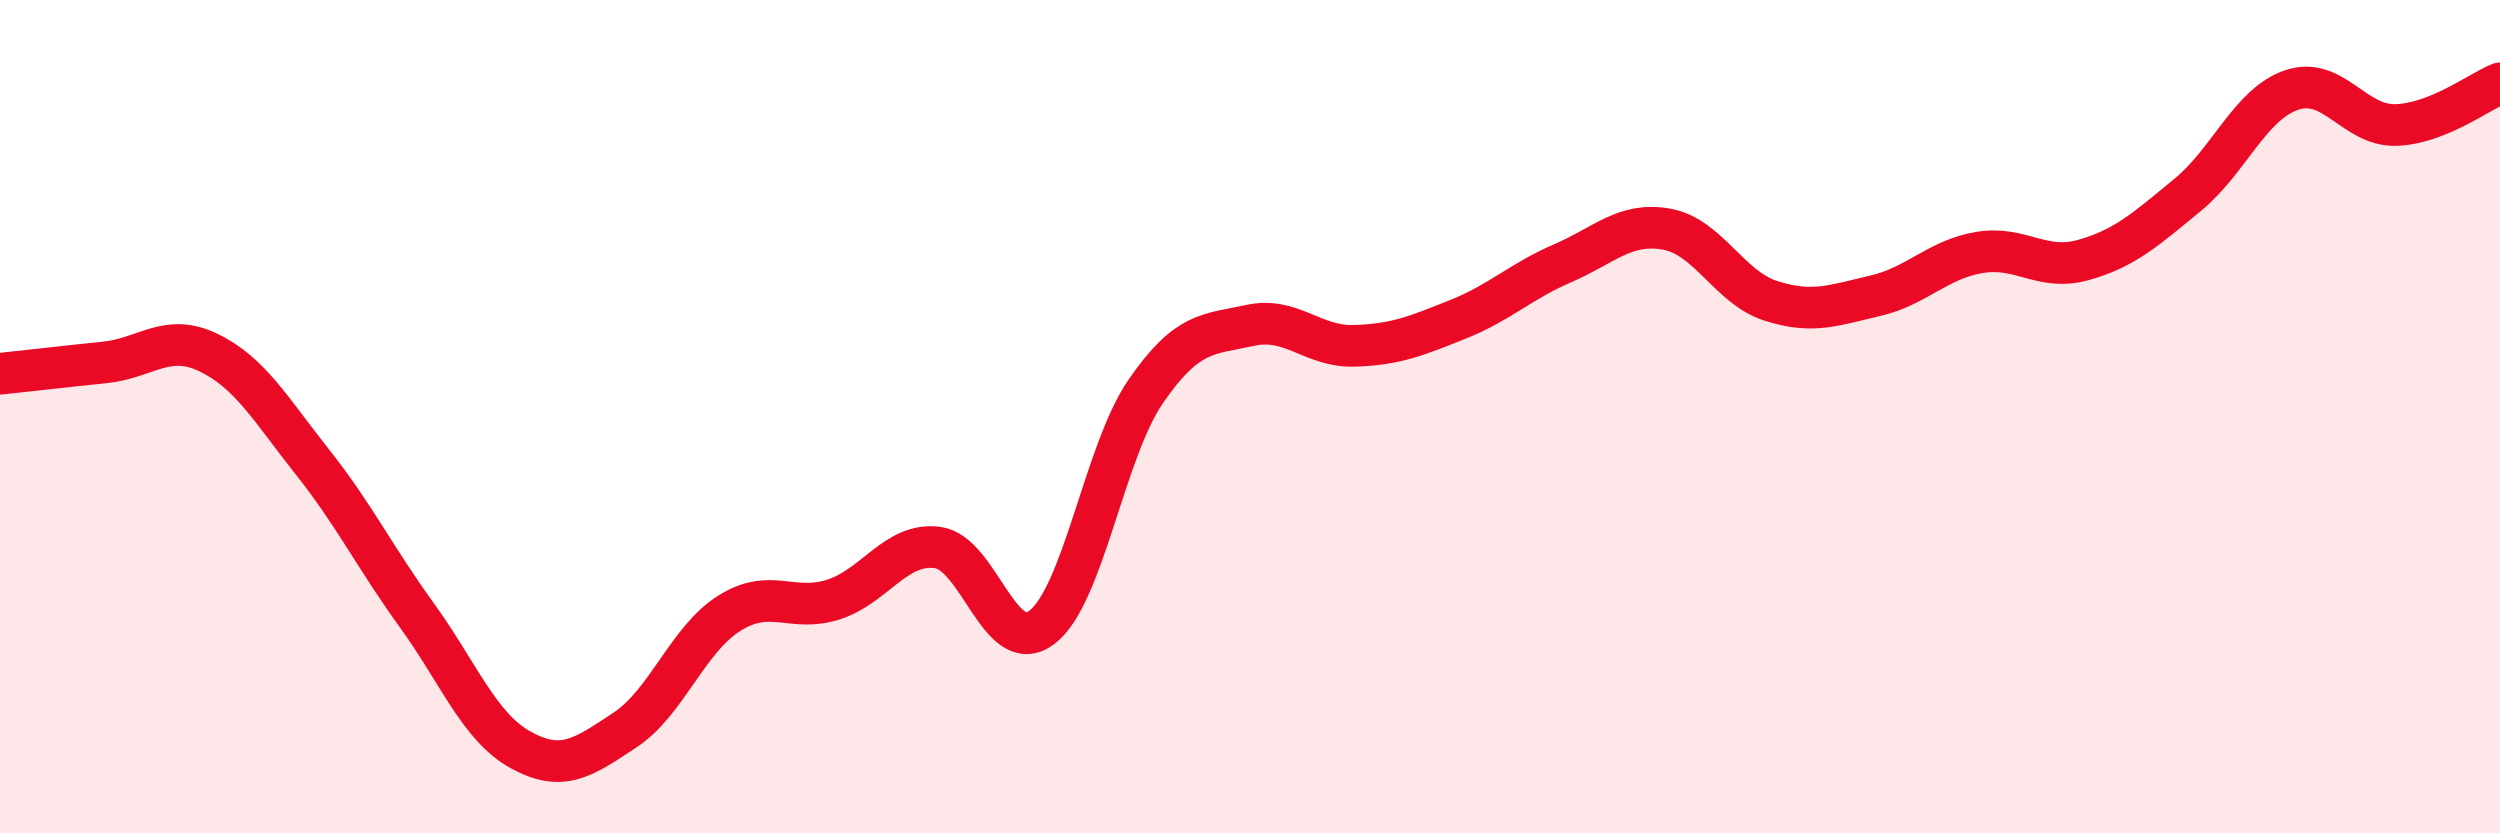 
    <svg width="60" height="20" viewBox="0 0 60 20" xmlns="http://www.w3.org/2000/svg">
      <path
        d="M 0,8.97 C 0.5,8.92 1.5,8.8 2.5,8.7 C 3.5,8.6 4,7.98 5,8.46 C 6,8.94 6.5,9.83 7.5,11.09 C 8.5,12.35 9,13.38 10,14.76 C 11,16.14 11.5,17.45 12.5,18 C 13.5,18.55 14,18.18 15,17.52 C 16,16.86 16.5,15.35 17.5,14.72 C 18.5,14.09 19,14.71 20,14.39 C 21,14.07 21.5,13.01 22.5,13.14 C 23.5,13.27 24,15.81 25,15.06 C 26,14.31 26.5,10.84 27.5,9.39 C 28.5,7.94 29,8.03 30,7.81 C 31,7.59 31.5,8.33 32.5,8.3 C 33.5,8.27 34,8.06 35,7.66 C 36,7.26 36.5,6.75 37.5,6.32 C 38.5,5.89 39,5.32 40,5.5 C 41,5.68 41.5,6.9 42.5,7.22 C 43.5,7.54 44,7.33 45,7.1 C 46,6.87 46.5,6.23 47.5,6.06 C 48.5,5.89 49,6.52 50,6.24 C 51,5.96 51.5,5.5 52.5,4.68 C 53.5,3.86 54,2.5 55,2.16 C 56,1.82 56.5,3.03 57.5,3 C 58.5,2.97 59.5,2.2 60,2L60 20L0 20Z"
        fill="#EB0A25"
        opacity="0.1"
        stroke-linecap="round"
        stroke-linejoin="round"
      />
      <path
        d="M 0,8.97 C 0.5,8.92 1.5,8.8 2.5,8.7 C 3.5,8.6 4,7.98 5,8.46 C 6,8.94 6.5,9.83 7.5,11.09 C 8.5,12.35 9,13.38 10,14.76 C 11,16.14 11.5,17.45 12.5,18 C 13.5,18.55 14,18.18 15,17.52 C 16,16.86 16.5,15.35 17.5,14.72 C 18.5,14.09 19,14.71 20,14.39 C 21,14.07 21.5,13.01 22.5,13.14 C 23.5,13.27 24,15.81 25,15.06 C 26,14.31 26.5,10.84 27.5,9.39 C 28.5,7.94 29,8.03 30,7.81 C 31,7.59 31.5,8.33 32.5,8.3 C 33.5,8.27 34,8.06 35,7.66 C 36,7.26 36.5,6.75 37.5,6.32 C 38.5,5.89 39,5.32 40,5.5 C 41,5.68 41.5,6.9 42.5,7.22 C 43.5,7.54 44,7.33 45,7.1 C 46,6.87 46.5,6.23 47.5,6.06 C 48.5,5.89 49,6.52 50,6.24 C 51,5.96 51.5,5.5 52.5,4.68 C 53.5,3.86 54,2.5 55,2.16 C 56,1.82 56.5,3.03 57.5,3 C 58.5,2.97 59.5,2.2 60,2"
        stroke="#EB0A25"
        stroke-width="1"
        fill="none"
        stroke-linecap="round"
        stroke-linejoin="round"
      />
    </svg>
  